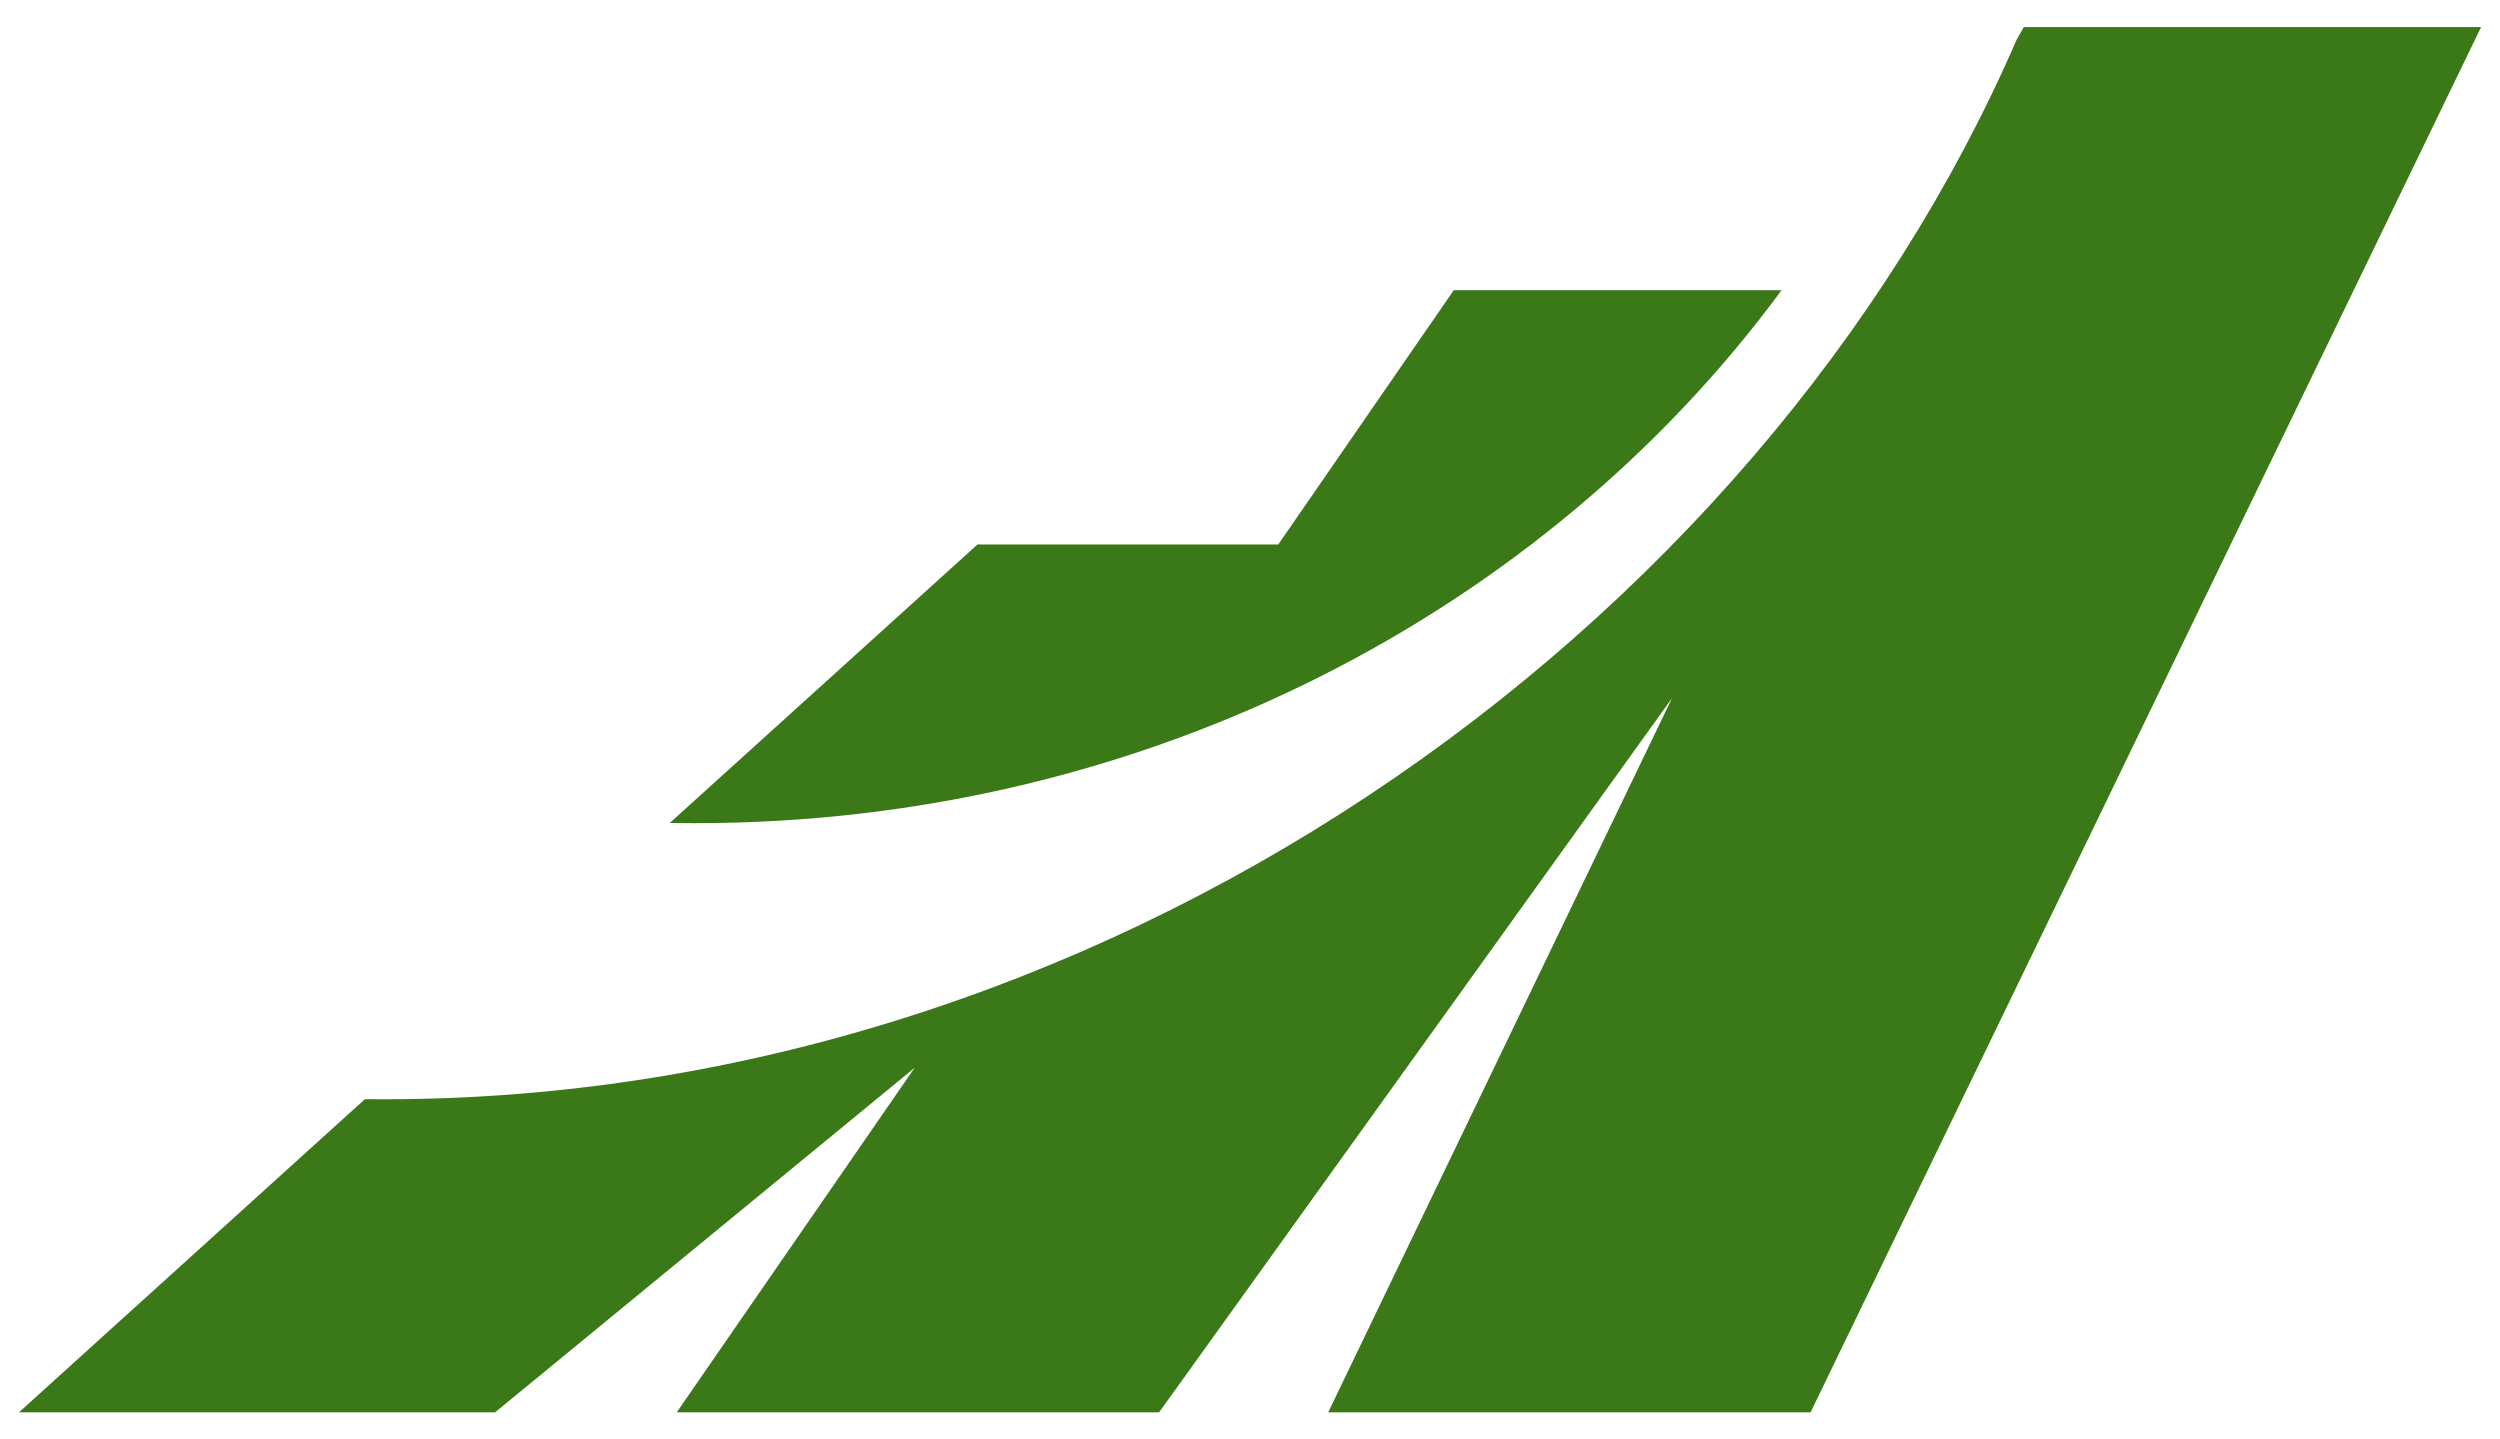 <svg width="66" height="38" viewBox="0 0 66 38" fill="none" xmlns="http://www.w3.org/2000/svg">
<g id="Icon">
<path id="Vector" d="M53.428 0.715L53.244 1.037C46.428 16.749 28.951 29.238 9.633 29.018L0.5 37.286H13.07L24.147 28.189L17.865 37.286H30.6L44.142 18.429L35.064 37.286H47.799L65.5 0.715H53.428Z" fill="#3B7918"/>
<path id="Vector_2" d="M47.042 7.661H38.38L33.746 14.374H25.806L17.681 21.727C17.905 21.727 18.12 21.732 18.344 21.732C30.264 21.732 40.782 16.153 47.038 7.656L47.042 7.661Z" fill="#3B7918"/>
</g>
</svg>
